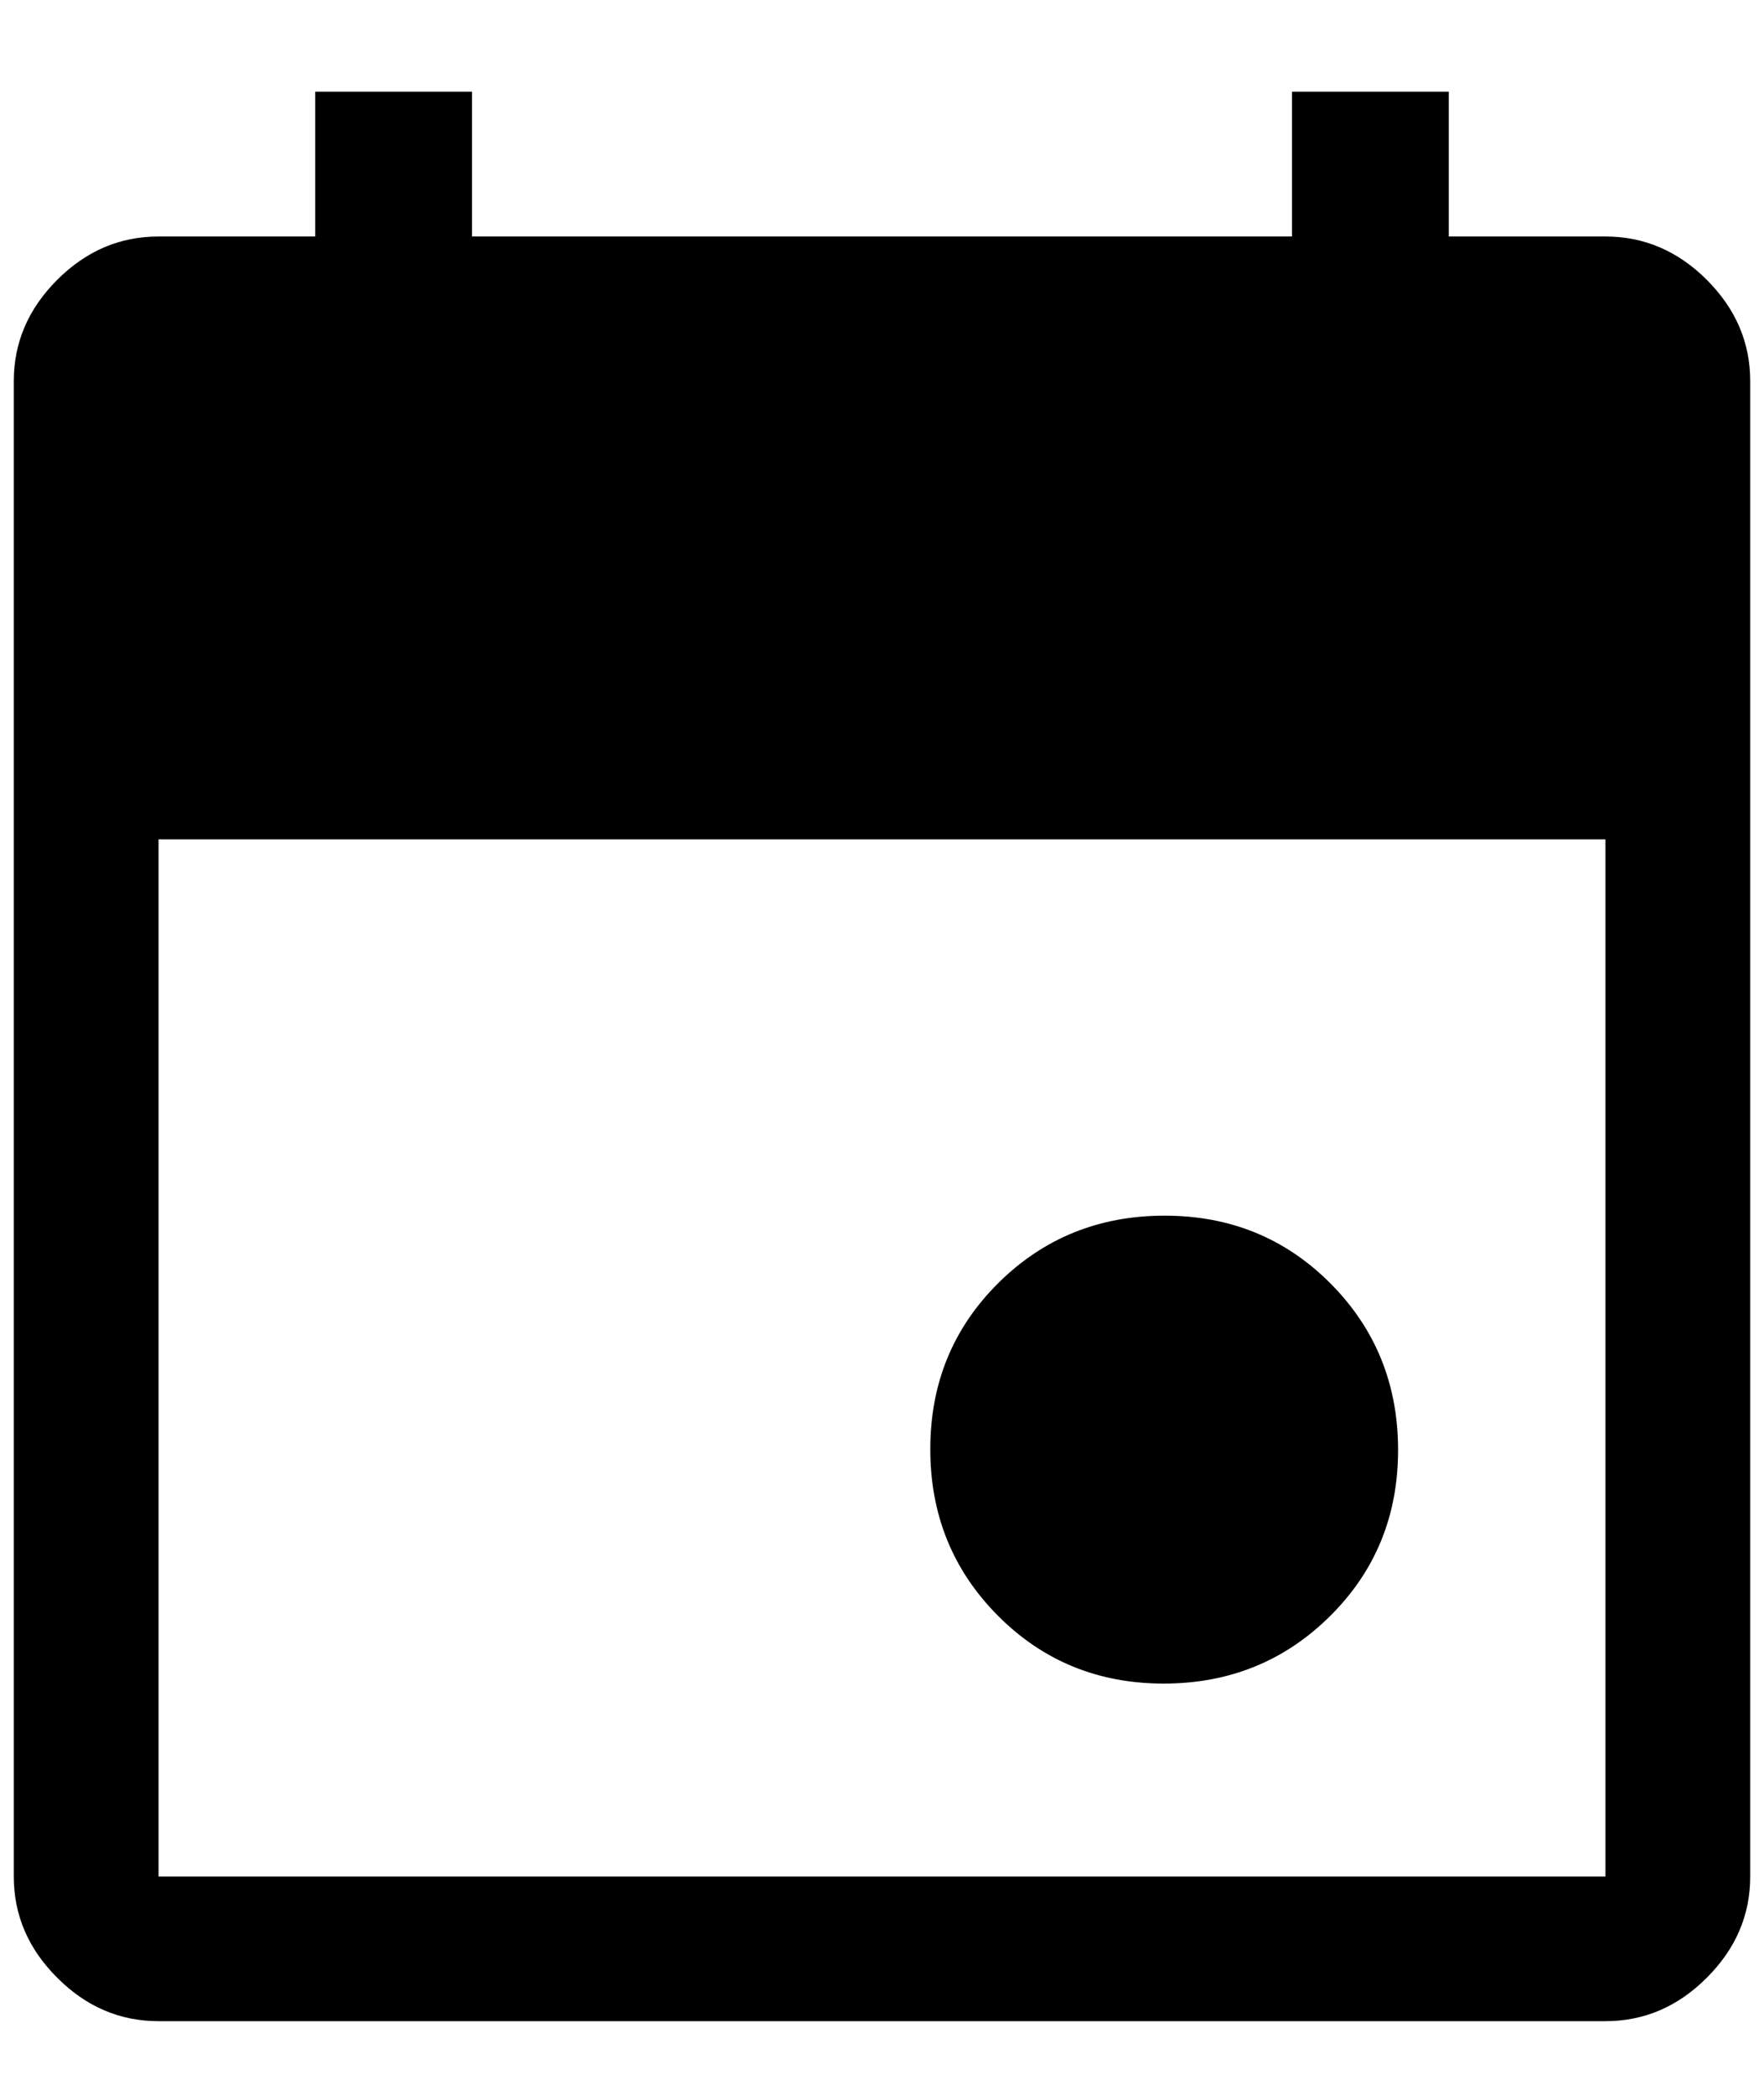 <svg xmlns="http://www.w3.org/2000/svg" width="16" height="19" viewBox="0 0 16 19" fill="none">
<path d="M10.555 15.27C9.96 15.27 9.458 15.064 9.05 14.653C8.642 14.242 8.438 13.739 8.438 13.144C8.438 12.548 8.643 12.047 9.054 11.638C9.465 11.23 9.968 11.026 10.563 11.026C11.159 11.026 11.66 11.231 12.069 11.642C12.477 12.053 12.681 12.556 12.681 13.152C12.681 13.747 12.476 14.249 12.065 14.657C11.654 15.065 11.151 15.27 10.555 15.27ZM1.438 18.332C1.087 18.332 0.781 18.201 0.519 17.938C0.256 17.676 0.125 17.369 0.125 17.02V3.457C0.125 3.107 0.256 2.801 0.519 2.538C0.781 2.276 1.087 2.145 1.438 2.145H2.859V0.832H4.281V2.145H11.719V0.832H13.141V2.145H14.562C14.912 2.145 15.219 2.276 15.481 2.538C15.744 2.801 15.875 3.107 15.875 3.457V17.02C15.875 17.369 15.744 17.676 15.481 17.938C15.219 18.201 14.912 18.332 14.562 18.332H1.438ZM1.438 17.02H14.562V7.613H1.438V17.02Z" fill="black"/>
</svg>